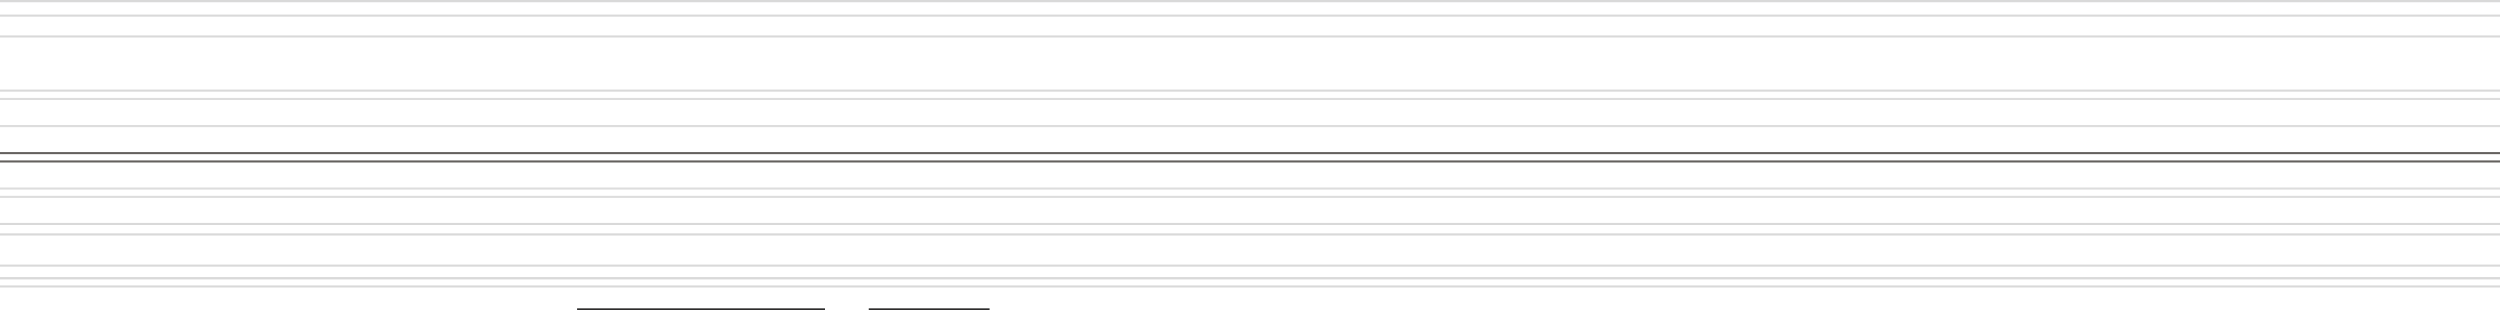 <?xml version="1.0" encoding="UTF-8"?> <svg xmlns="http://www.w3.org/2000/svg" width="1200" height="149" viewBox="0 0 1200 149" fill="none"> <line x1="-16" y1="137.5" x2="1202" y2="137.5" stroke="url(#paint0_linear_259_448)"></line> <line x1="-10" y1="77.5" x2="1208" y2="77.5" stroke="url(#paint1_linear_259_448)"></line> <line x1="-16" y1="112.5" x2="1202" y2="112.5" stroke="url(#paint2_linear_259_448)"></line> <line x1="-14" y1="94.5" x2="1204" y2="94.5" stroke="url(#paint3_linear_259_448)"></line> <line x1="-18" y1="47.5" x2="1200" y2="47.5" stroke="url(#paint4_linear_259_448)"></line> <line x1="-10" y1="60.5" x2="1208" y2="60.5" stroke="url(#paint5_linear_259_448)"></line> <line x1="-16" y1="133.5" x2="1202" y2="133.5" stroke="url(#paint6_linear_259_448)"></line> <line x1="-16" y1="127.5" x2="1202" y2="127.5" stroke="url(#paint7_linear_259_448)"></line> <line x1="-14" y1="107.5" x2="1204" y2="107.5" stroke="url(#paint8_linear_259_448)"></line> <line x1="-14" y1="90.5" x2="1204" y2="90.5" stroke="url(#paint9_linear_259_448)"></line> <line x1="-9" y1="73.5" x2="1209" y2="73.5" stroke="url(#paint10_linear_259_448)"></line> <line x1="-16" y1="43.5" x2="1202" y2="43.5" stroke="url(#paint11_linear_259_448)"></line> <line x1="-9" y1="17.5" x2="1209" y2="17.5" stroke="url(#paint12_linear_259_448)"></line> <line x1="-14" y1="7.5" x2="1204" y2="7.5" stroke="url(#paint13_linear_259_448)"></line> <line x1="-16" y1="0.5" x2="1202" y2="0.5" stroke="url(#paint14_linear_259_448)"></line> <line x1="277" y1="148.5" x2="396" y2="148.5" stroke="#2D2C2C"></line> <line x1="417" y1="148.5" x2="475" y2="148.5" stroke="#2D2C2C"></line> <defs> <linearGradient id="paint0_linear_259_448" x1="593" y1="138" x2="593" y2="139" gradientUnits="userSpaceOnUse"> <stop offset="0.016" stop-color="#D9D9D9"></stop> <stop offset="0.469" stop-color="#201E2A"></stop> <stop offset="1" stop-color="#EEEEEE" stop-opacity="0"></stop> </linearGradient> <linearGradient id="paint1_linear_259_448" x1="599" y1="78" x2="599" y2="79" gradientUnits="userSpaceOnUse"> <stop stop-color="#64615E"></stop> <stop offset="0.521" stop-color="#9A9999"></stop> <stop offset="1" stop-color="#E2E2E2" stop-opacity="0"></stop> </linearGradient> <linearGradient id="paint2_linear_259_448" x1="593" y1="113" x2="593" y2="114" gradientUnits="userSpaceOnUse"> <stop offset="0.016" stop-color="#D9D9D9"></stop> <stop offset="0.469" stop-color="#201E2A"></stop> <stop offset="1" stop-color="#EEEEEE" stop-opacity="0"></stop> </linearGradient> <linearGradient id="paint3_linear_259_448" x1="595" y1="95" x2="595" y2="96" gradientUnits="userSpaceOnUse"> <stop stop-color="#DDDDDD"></stop> <stop offset="0.521" stop-color="#9A9999"></stop> <stop offset="1" stop-color="#E2E2E2" stop-opacity="0"></stop> </linearGradient> <linearGradient id="paint4_linear_259_448" x1="591" y1="48" x2="591" y2="49" gradientUnits="userSpaceOnUse"> <stop stop-color="#DDDDDD"></stop> <stop offset="0.521" stop-color="#9A9999"></stop> <stop offset="1" stop-color="#E2E2E2" stop-opacity="0"></stop> </linearGradient> <linearGradient id="paint5_linear_259_448" x1="599" y1="61" x2="599" y2="62" gradientUnits="userSpaceOnUse"> <stop stop-color="#DDDDDD"></stop> <stop offset="0.521" stop-color="#9A9999"></stop> <stop offset="1" stop-color="#E2E2E2" stop-opacity="0"></stop> </linearGradient> <linearGradient id="paint6_linear_259_448" x1="593" y1="134" x2="593" y2="135" gradientUnits="userSpaceOnUse"> <stop offset="0.016" stop-color="#D9D9D9"></stop> <stop offset="0.469" stop-color="#201E2A"></stop> <stop offset="1" stop-color="#EEEEEE" stop-opacity="0"></stop> </linearGradient> <linearGradient id="paint7_linear_259_448" x1="593" y1="128" x2="593" y2="129" gradientUnits="userSpaceOnUse"> <stop offset="0.016" stop-color="#D9D9D9"></stop> <stop offset="0.469" stop-color="#201E2A"></stop> <stop offset="1" stop-color="#EEEEEE" stop-opacity="0"></stop> </linearGradient> <linearGradient id="paint8_linear_259_448" x1="595" y1="108" x2="595" y2="109" gradientUnits="userSpaceOnUse"> <stop offset="0.016" stop-color="#D9D9D9"></stop> <stop offset="0.469" stop-color="#201E2A"></stop> <stop offset="1" stop-color="#EEEEEE" stop-opacity="0"></stop> </linearGradient> <linearGradient id="paint9_linear_259_448" x1="595" y1="91" x2="595" y2="92" gradientUnits="userSpaceOnUse"> <stop stop-color="#DDDDDD"></stop> <stop offset="0.521" stop-color="#9A9999"></stop> <stop offset="1" stop-color="#E2E2E2" stop-opacity="0"></stop> </linearGradient> <linearGradient id="paint10_linear_259_448" x1="600" y1="74" x2="600" y2="75" gradientUnits="userSpaceOnUse"> <stop stop-color="#64615E"></stop> <stop offset="0.521" stop-color="#9A9999"></stop> <stop offset="1" stop-color="#E2E2E2" stop-opacity="0"></stop> </linearGradient> <linearGradient id="paint11_linear_259_448" x1="593" y1="44" x2="593" y2="45" gradientUnits="userSpaceOnUse"> <stop offset="0.016" stop-color="#D9D9D9"></stop> <stop offset="0.469" stop-color="#201E2A"></stop> <stop offset="1" stop-color="#EEEEEE" stop-opacity="0"></stop> </linearGradient> <linearGradient id="paint12_linear_259_448" x1="600" y1="18" x2="600" y2="19" gradientUnits="userSpaceOnUse"> <stop offset="0.016" stop-color="#D9D9D9"></stop> <stop offset="0.469" stop-color="#201E2A"></stop> <stop offset="1" stop-color="#EEEEEE" stop-opacity="0"></stop> </linearGradient> <linearGradient id="paint13_linear_259_448" x1="595" y1="8" x2="595" y2="9" gradientUnits="userSpaceOnUse"> <stop offset="0.016" stop-color="#D9D9D9"></stop> <stop offset="0.469" stop-color="#201E2A"></stop> <stop offset="1" stop-color="#EEEEEE" stop-opacity="0"></stop> </linearGradient> <linearGradient id="paint14_linear_259_448" x1="593" y1="1" x2="593" y2="2" gradientUnits="userSpaceOnUse"> <stop offset="0.016" stop-color="#D9D9D9"></stop> <stop offset="0.469" stop-color="#201E2A"></stop> <stop offset="1" stop-color="#EEEEEE" stop-opacity="0"></stop> </linearGradient> </defs> </svg> 